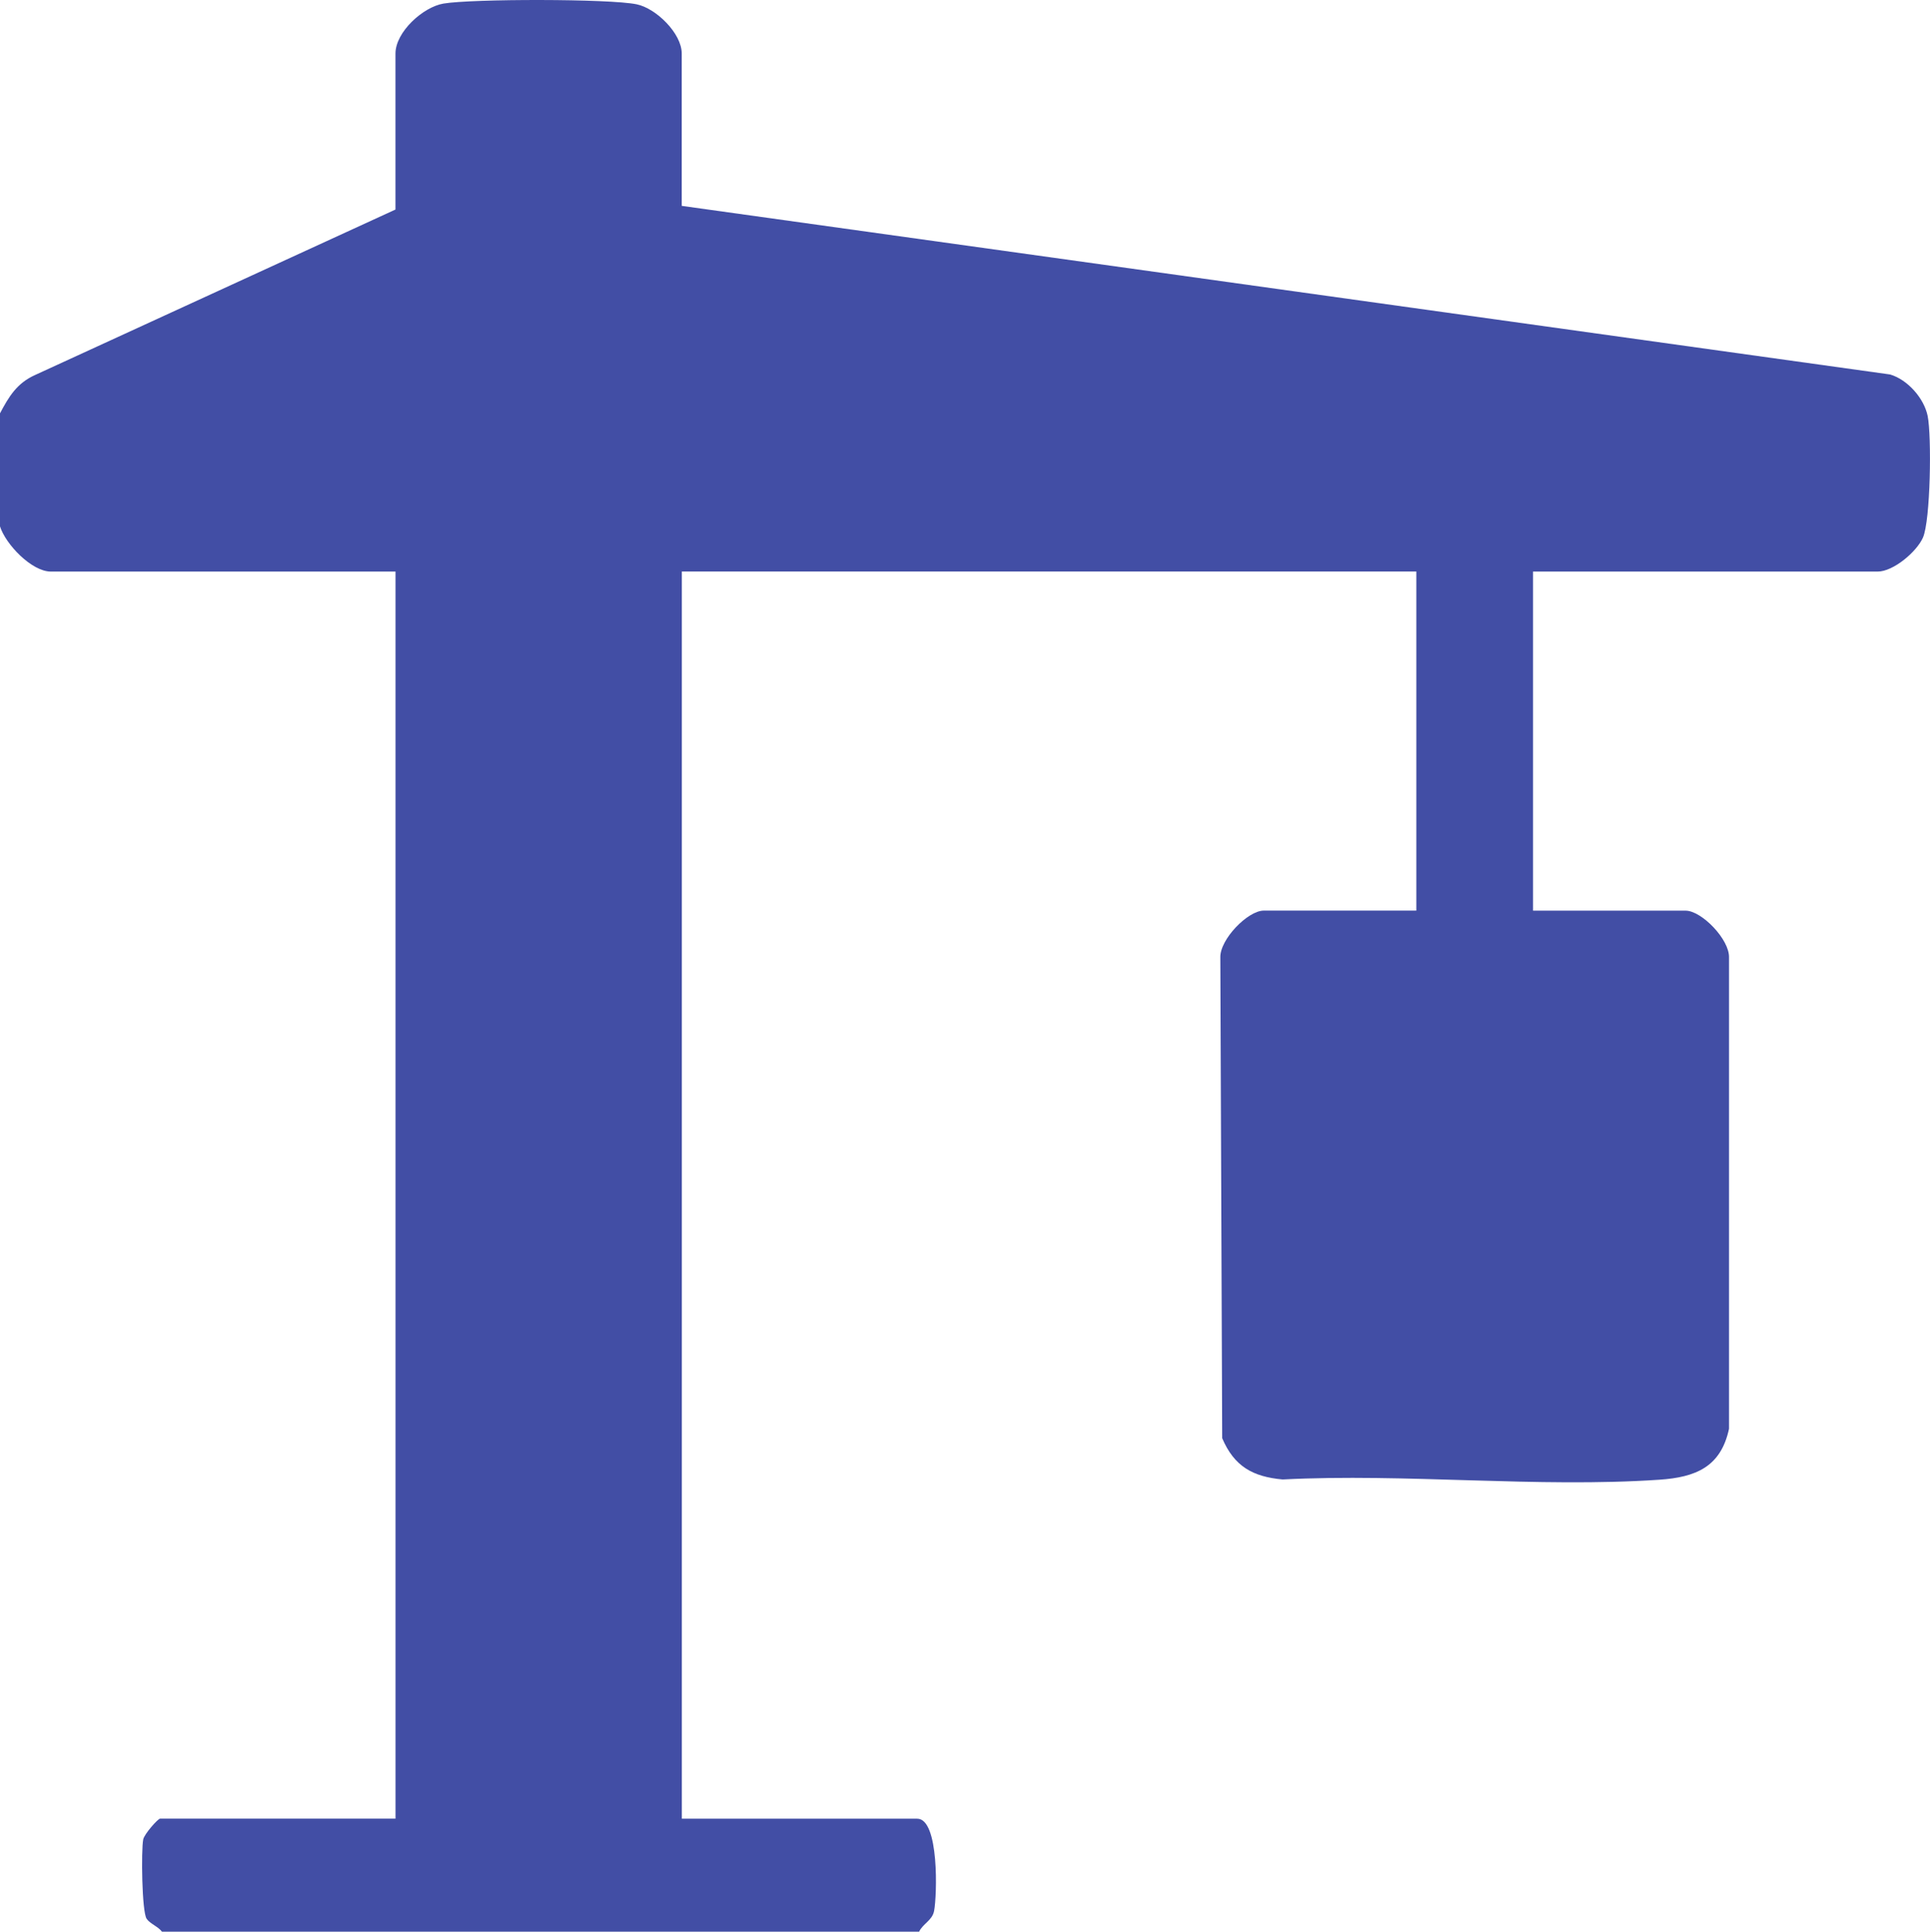 <?xml version="1.0" encoding="UTF-8"?>
<svg id="Calque_1" data-name="Calque 1" xmlns="http://www.w3.org/2000/svg" viewBox="0 0 383.54 383.78">
  <defs>
    <style>
      .cls-1 {
        fill: #424ea5;
      }
    </style>
  </defs>
  <path class="cls-1" d="M383.08,82.66c-.72-3.52-3.96-7.22-7.46-8.26l-240.14-33.5V10.63c0-3.98-5.07-8.96-8.94-9.77-5.38-1.13-32.75-1.11-38.41-.15-4.08.69-9.54,5.65-9.54,9.93v30.99L6.98,74.5c-3.61,1.62-5.21,4.28-6.98,7.62v22.46c1.11,3.55,6.29,8.98,10.11,8.98h68.49v247.77H31.81c-.42,0-3.14,3.05-3.35,4.13-.42,2.18-.28,14.32.68,15.76.64.96,2.31,1.56,3.05,2.57h150.46c.76-1.62,2.61-2.22,2.98-4.13.59-3.04,1.04-18.32-3.35-18.32h-46.78V113.55h145.96v67.37h-30.32c-3.17,0-8.76,5.74-8.63,9.34l.37,95.48c2.39,5.6,6.07,7.66,12.01,8.2,24.47-1.25,50.61,1.7,74.88.05,7.18-.49,12.2-2.51,13.83-10.12v-93.6c.14-3.6-5.45-9.34-8.63-9.34h-30.32v-67.37h68.49c3.1,0,7.72-3.89,8.99-6.73,1.53-3.41,1.75-20.23.95-24.16Z"/>
</svg>